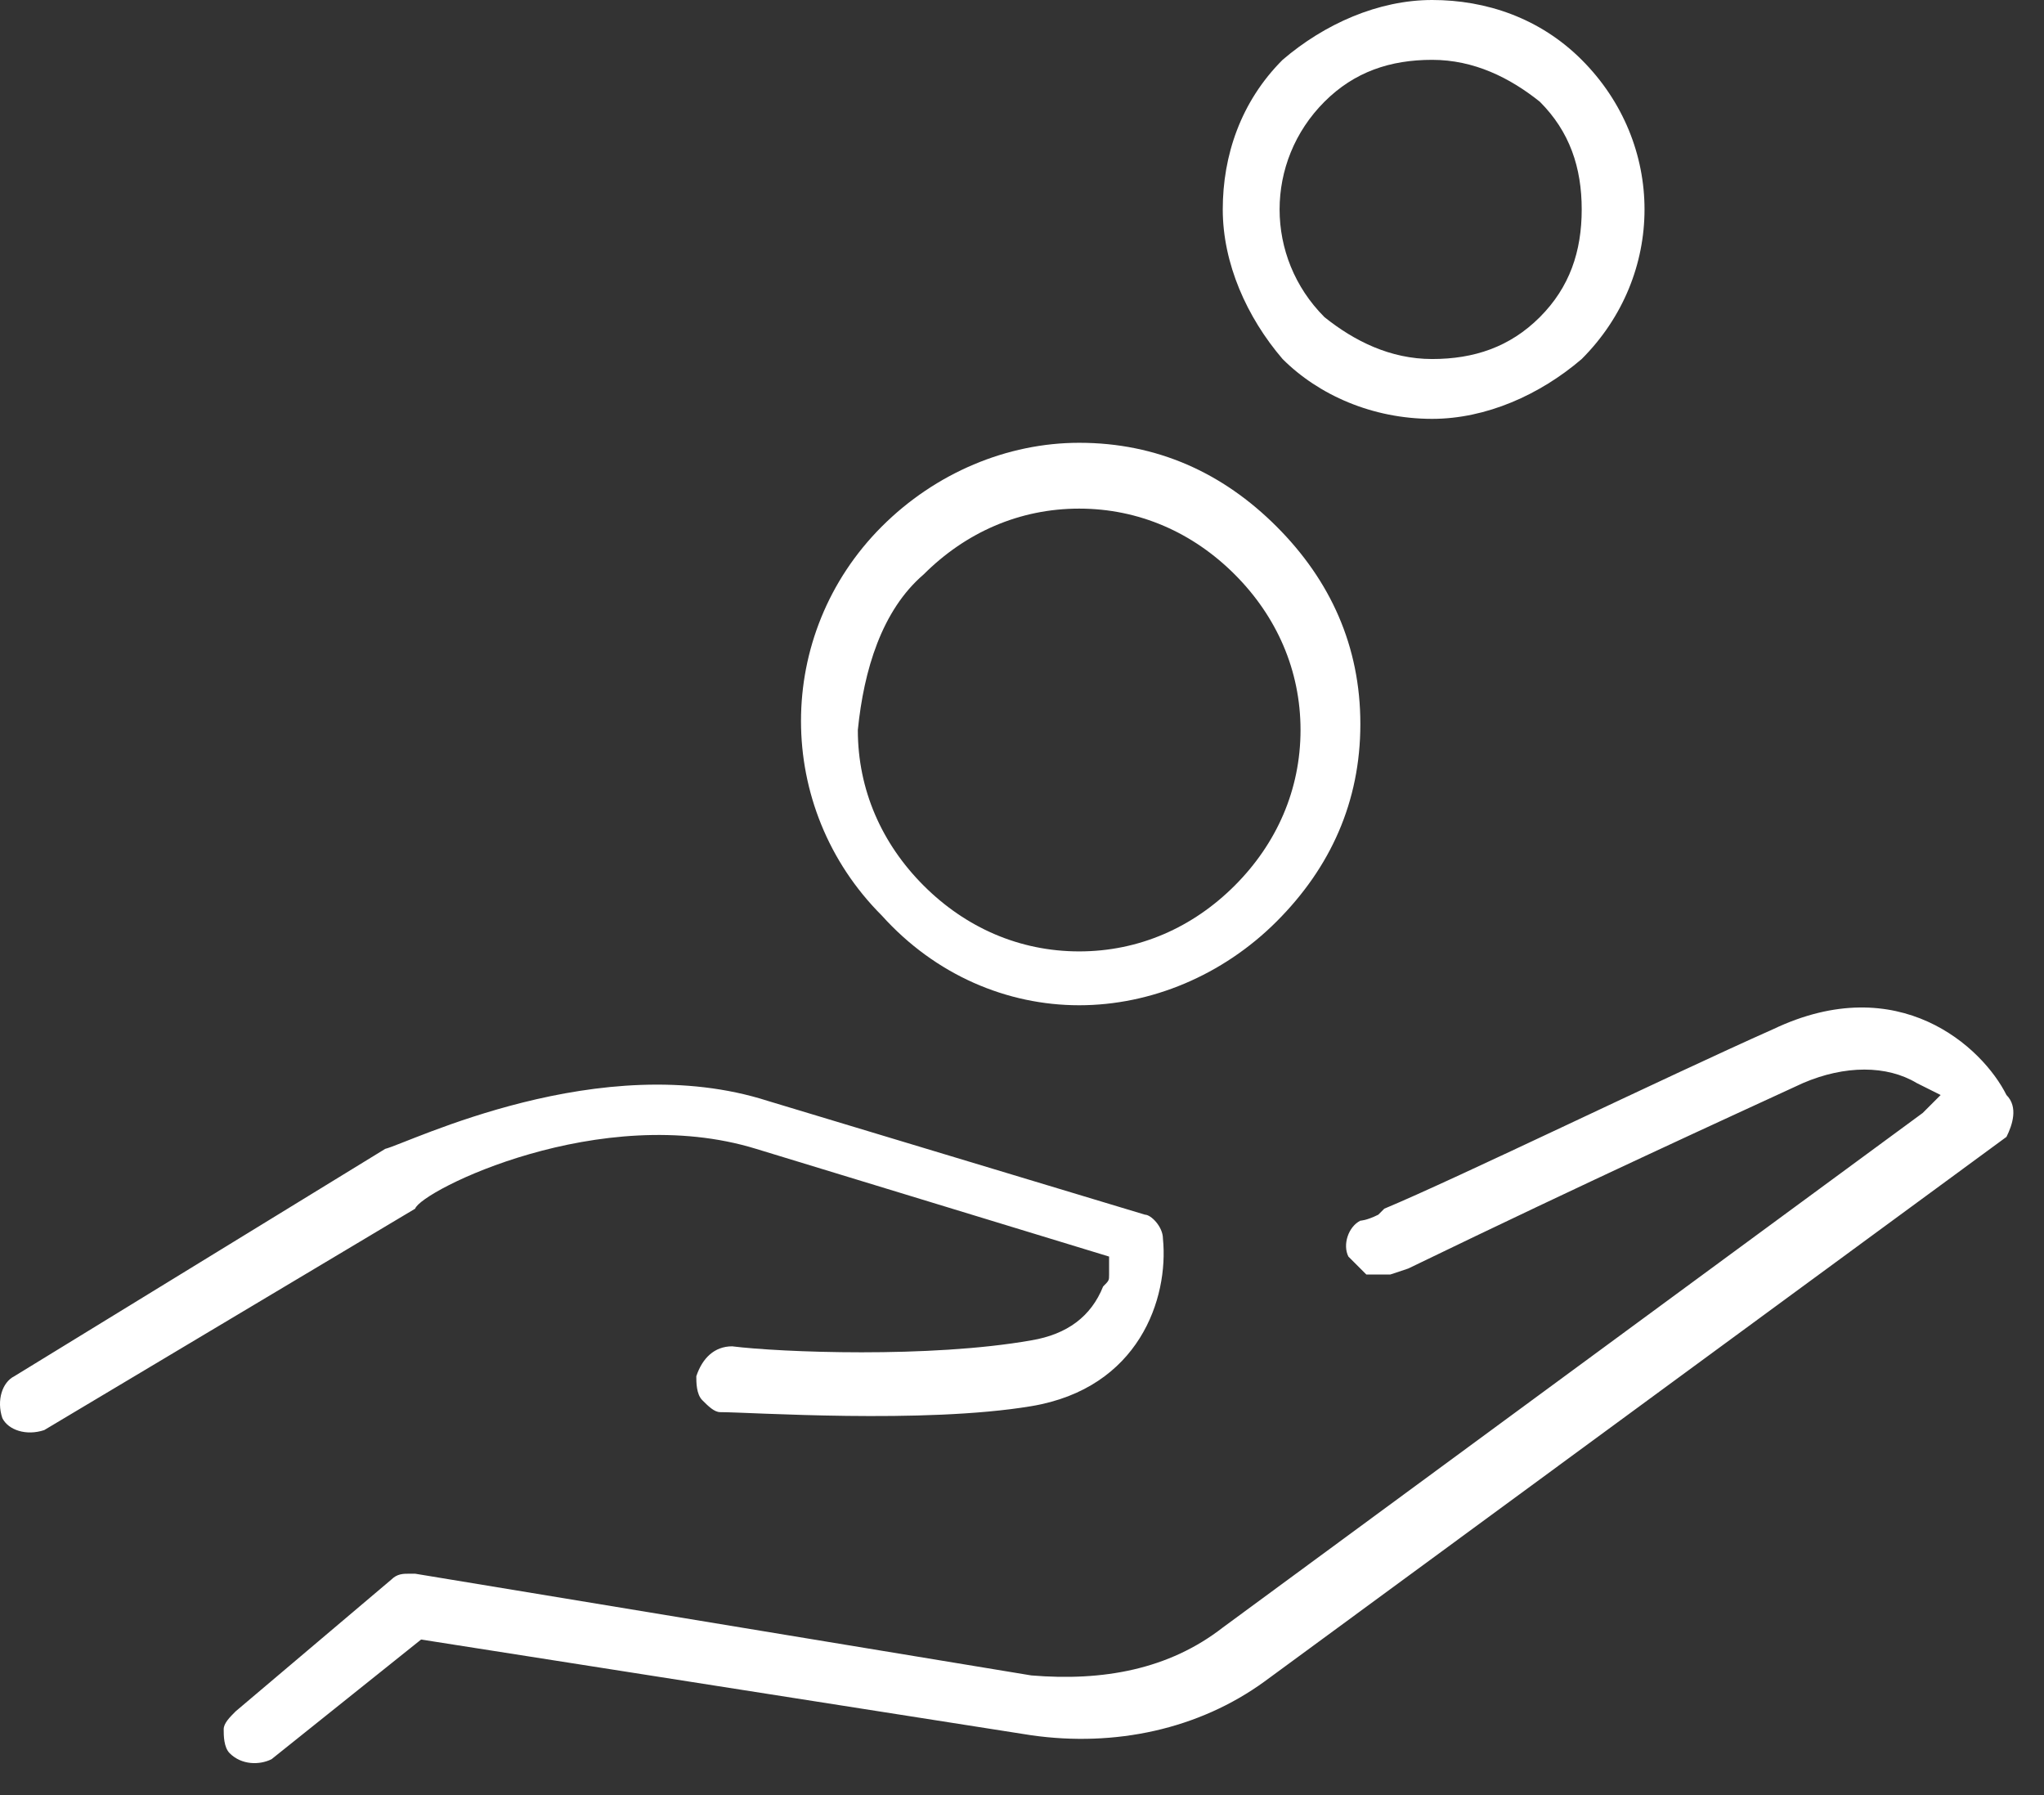 <?xml version="1.0" encoding="UTF-8"?>
<svg width="41px" height="36px" viewBox="0 0 41 36" version="1.1" xmlns="http://www.w3.org/2000/svg" xmlns:xlink="http://www.w3.org/1999/xlink">
    <rect x="0" y="0" width="41" height="36" fill="#333333" stroke="none"/>
    <title>poradenstvi</title>
    <g id="Page-1" stroke="none" stroke-width="1" fill="none" fill-rule="evenodd">
        <g id="poradenstvi" transform="translate(0, 0)" fill="#FFFFFF" fill-rule="nonzero">
            <path d="M28.727,8.4 C29.807,8.4 30.887,7.92 31.727,7.2 C33.407,5.52 33.407,2.88 31.727,1.2 C30.887,0.36 29.807,1.77635684e-15 28.727,1.77635684e-15 C27.647,1.77635684e-15 26.567,0.48 25.727,1.2 C24.887,2.04 24.527,3.12 24.527,4.2 C24.527,5.28 25.007,6.36 25.727,7.2 C26.447,7.92 27.527,8.4 28.727,8.4 Z M26.567,2.04 C27.167,1.44 27.887,1.2 28.727,1.2 C29.567,1.2 30.287,1.56 30.887,2.04 C31.487,2.64 31.727,3.36 31.727,4.2 C31.727,5.04 31.487,5.76 30.887,6.36 C30.287,6.96 29.567,7.2 28.727,7.2 C27.887,7.2 27.167,6.84 26.567,6.36 C25.367,5.16 25.367,3.24 26.567,2.04 Z M40.247,21.96 L40.247,21.96 C39.767,21 38.087,19.44 35.567,20.64 C33.407,21.6 29.207,23.64 27.767,24.24 L27.647,24.36 C27.407,24.48 27.287,24.48 27.287,24.48 C27.047,24.6 26.927,24.96 27.047,25.2 C27.167,25.32 27.287,25.44 27.407,25.56 C27.527,25.56 27.767,25.56 27.887,25.56 L28.247,25.44 C31.967,23.64 34.607,22.44 36.167,21.72 C37.007,21.36 37.847,21.36 38.447,21.72 L38.927,21.96 L38.567,22.32 L24.527,32.64 C23.447,33.48 22.127,33.72 20.687,33.6 L8.327,31.56 C8.327,31.56 8.327,31.56 8.207,31.56 C8.087,31.56 7.967,31.56 7.847,31.68 L4.727,34.32 C4.607,34.44 4.487,34.56 4.487,34.68 C4.487,34.8 4.487,35.04 4.607,35.16 C4.847,35.4 5.207,35.4 5.447,35.28 L8.447,32.88 L20.687,34.8 C22.367,35.04 24.047,34.68 25.367,33.72 L40.247,22.8 C40.367,22.56 40.487,22.2 40.247,21.96 Z M15.167,23.04 L15.167,23.04 L22.247,25.2 L22.247,25.56 C22.247,25.68 22.247,25.68 22.127,25.8 C21.887,26.4 21.407,26.76 20.687,26.88 C18.647,27.24 15.647,27.12 14.687,27 C14.327,27 14.087,27.24 13.967,27.6 C13.967,27.72 13.967,27.96 14.087,28.08 C14.207,28.2 14.327,28.32 14.447,28.32 C15.047,28.32 18.527,28.56 20.687,28.2 C22.847,27.84 23.447,26.04 23.327,24.84 C23.327,24.6 23.087,24.36 22.967,24.36 L15.407,22.08 C12.047,21 8.207,22.92 7.727,23.04 L7.727,23.04 L0.287,27.6 C0.047,27.72 -0.073,28.08 0.047,28.44 C0.167,28.68 0.527,28.8 0.887,28.68 L8.327,24.24 C8.447,23.88 12.047,22.08 15.167,23.04 Z M21.647,20.16 C23.087,20.16 24.527,19.56 25.607,18.48 C26.687,17.4 27.287,16.08 27.287,14.52 C27.287,12.96 26.687,11.64 25.607,10.56 C24.527,9.48 23.207,8.88 21.647,8.88 C20.207,8.88 18.767,9.48 17.687,10.56 C15.527,12.72 15.527,16.2 17.687,18.36 C18.767,19.56 20.207,20.16 21.647,20.16 Z M18.527,11.52 C19.367,10.68 20.447,10.2 21.647,10.2 C22.847,10.2 23.927,10.68 24.767,11.52 C25.607,12.36 26.087,13.44 26.087,14.64 C26.087,15.84 25.607,16.92 24.767,17.76 C23.927,18.6 22.847,19.08 21.647,19.08 C20.447,19.08 19.367,18.6 18.527,17.76 C17.687,16.92 17.207,15.84 17.207,14.64 C17.327,13.44 17.687,12.24 18.527,11.52 Z" id="Shape"></path>
        </g>
    </g>
</svg>